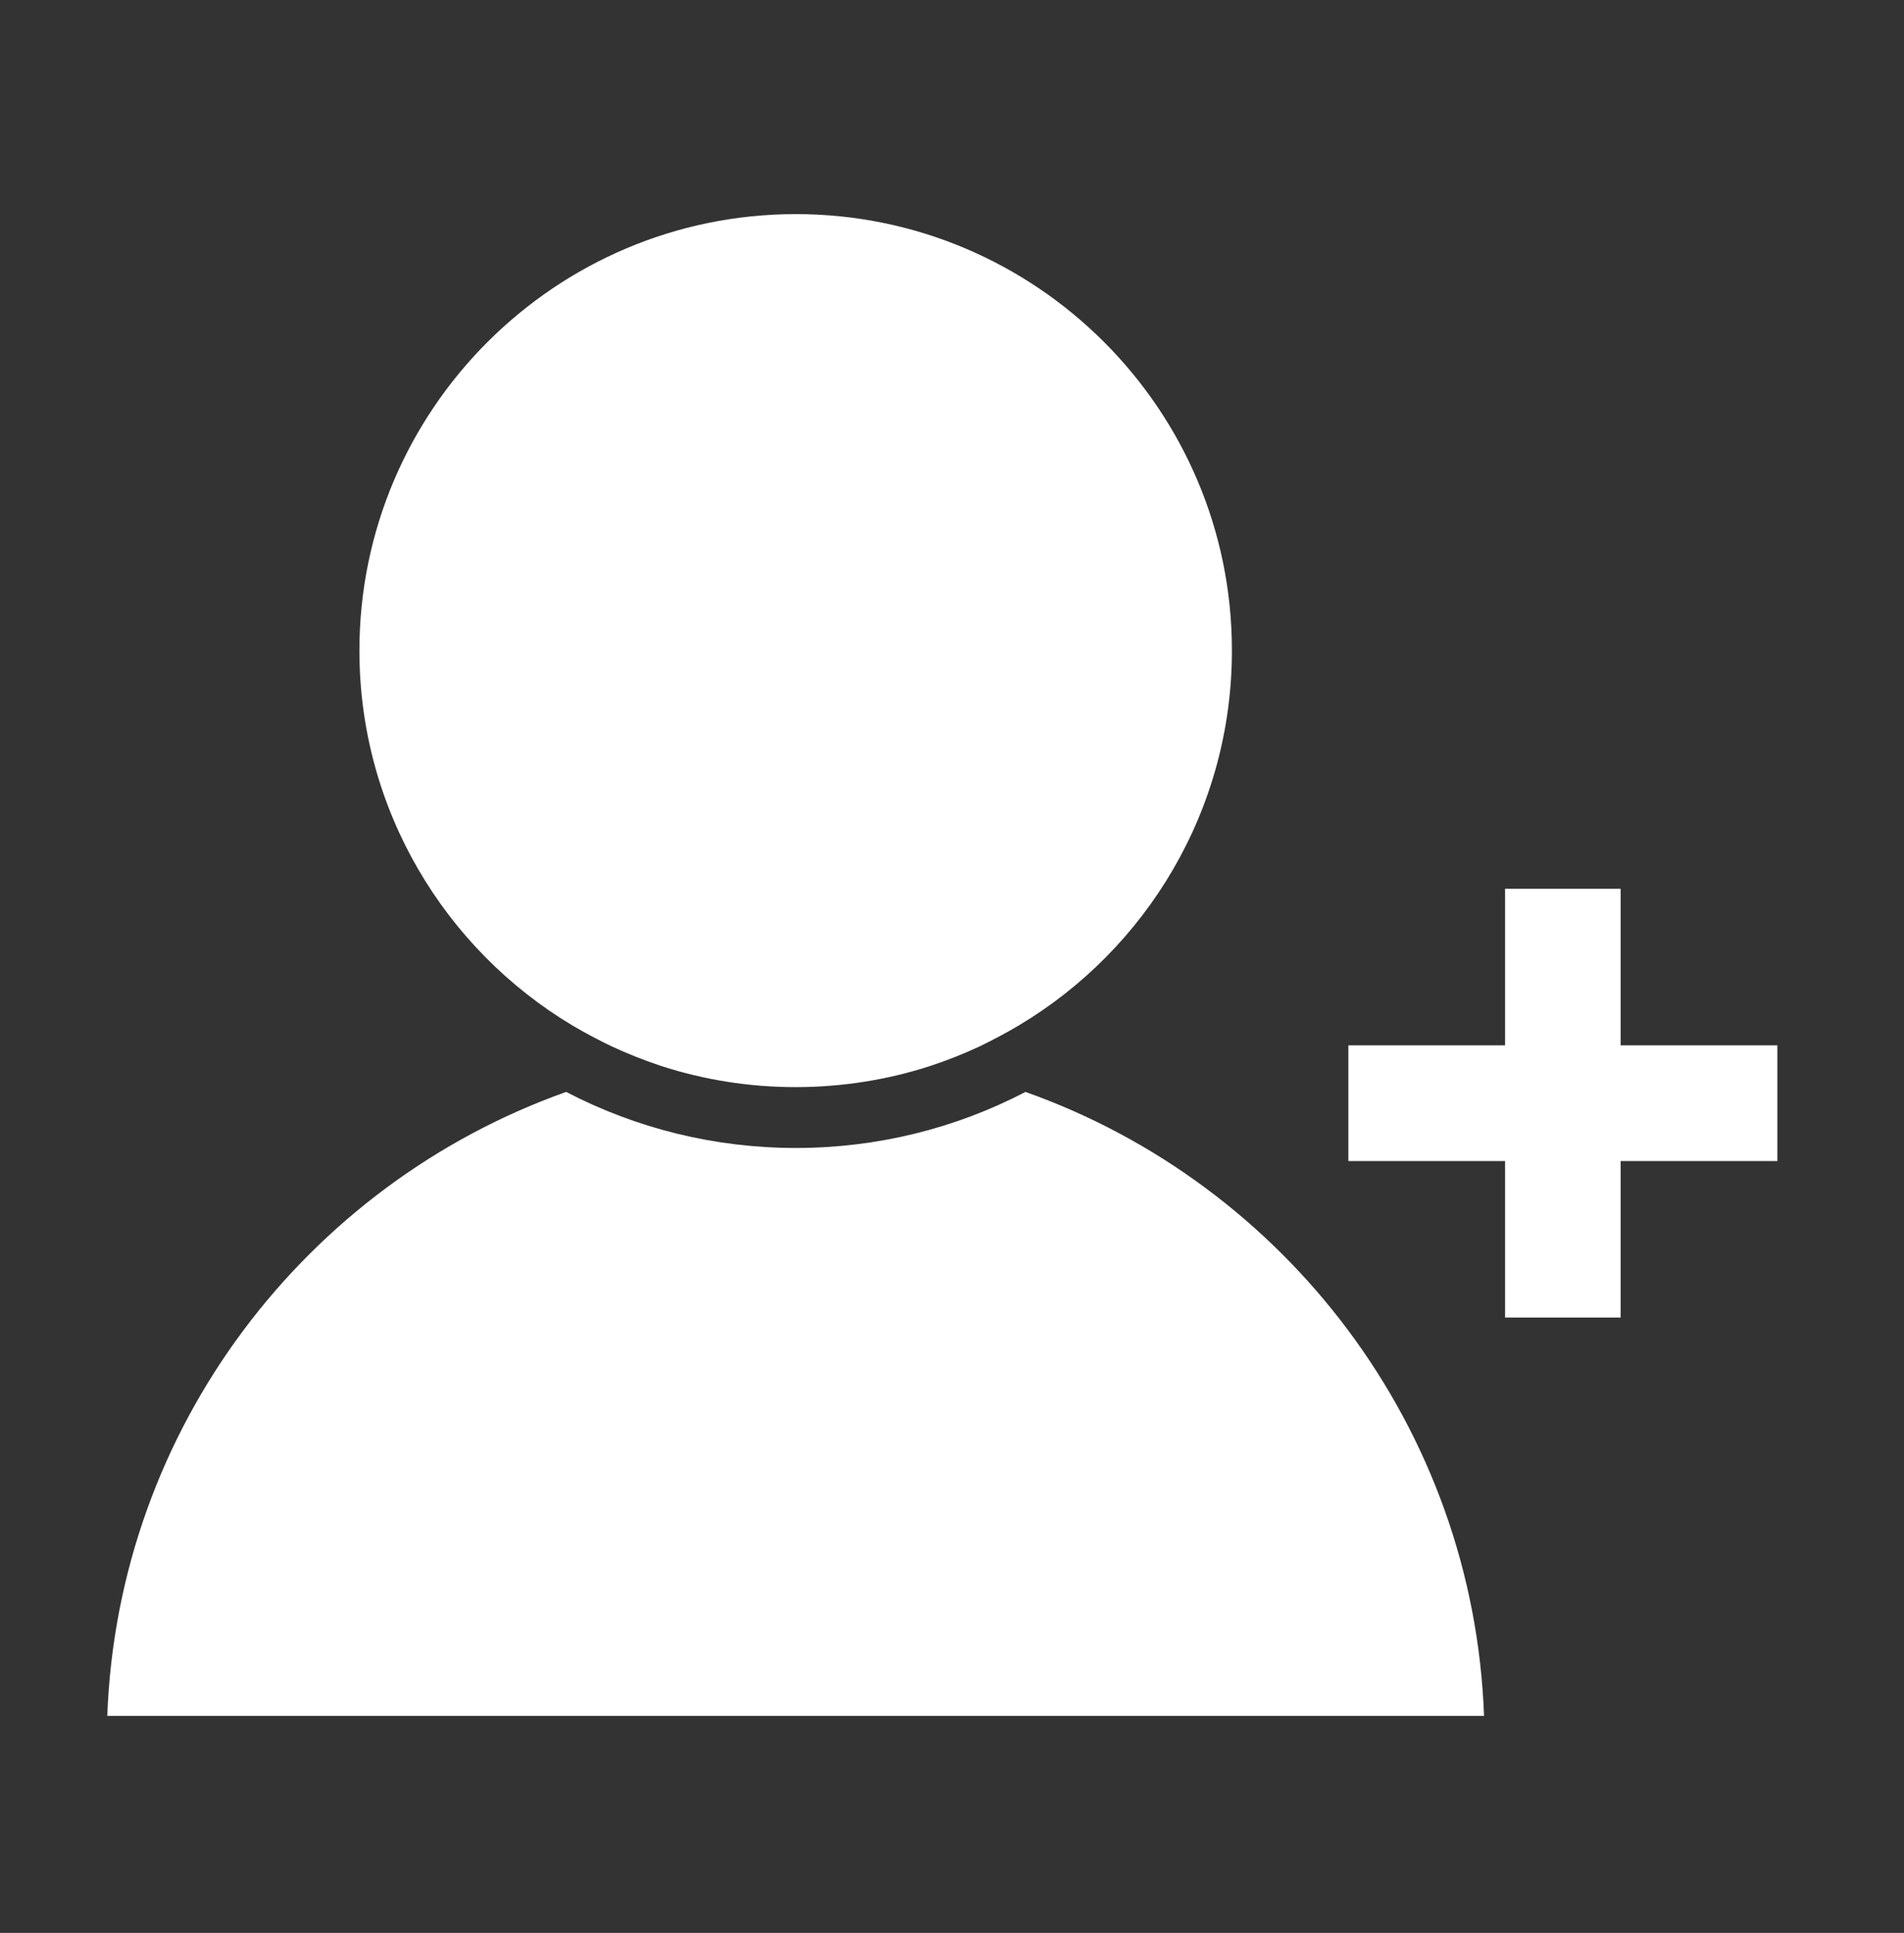 <svg xmlns="http://www.w3.org/2000/svg" xmlns:xlink="http://www.w3.org/1999/xlink" width="66" zoomAndPan="magnify" viewBox="0 0 49.5 50.25" height="67" preserveAspectRatio="xMidYMid meet" version="1.0"><rect x="0" y="0" width="49.5" height="50.25" fill="#333333" stroke="none"/><defs><clipPath id="49b65169ba"><path d="M 2.789 28 L 39 28 L 39 44.715 L 2.789 44.715 Z M 2.789 28 " clip-rule="nonzero"/></clipPath><clipPath id="9256d0b651"><path d="M 9 5.551 L 33 5.551 L 33 29 L 9 29 Z M 9 5.551 " clip-rule="nonzero"/></clipPath><clipPath id="8d484e5d33"><path d="M 35 23 L 46.391 23 L 46.391 35 L 35 35 Z M 35 23 " clip-rule="nonzero"/></clipPath></defs><g clip-path="url(#49b65169ba)"><path fill="#ffffff" d="M 26.66 28.387 C 24.84 29.336 22.801 29.844 20.691 29.844 C 18.578 29.844 16.543 29.336 14.719 28.387 C 7.973 30.781 3.066 37.113 2.789 44.609 L 38.582 44.609 C 38.309 37.113 33.41 30.781 26.66 28.387 Z M 26.66 28.387 " fill-opacity="1" fill-rule="nonzero"/></g><g clip-path="url(#9256d0b651)"><path fill="#ffffff" d="M 14.883 26.66 C 15.207 26.852 15.547 27.031 15.895 27.199 C 16.316 27.395 16.75 27.566 17.195 27.715 C 18.297 28.07 19.465 28.262 20.684 28.262 C 21.902 28.262 23.078 28.07 24.176 27.715 C 24.617 27.57 25.059 27.395 25.477 27.199 C 25.82 27.031 26.156 26.855 26.484 26.66 C 29.805 24.68 32.027 21.051 32.027 16.914 C 32.031 10.66 26.945 5.566 20.691 5.566 C 14.434 5.566 9.344 10.66 9.344 16.914 C 9.344 21.051 11.57 24.68 14.883 26.66 Z M 14.883 26.66 " fill-opacity="1" fill-rule="nonzero"/></g><g clip-path="url(#8d484e5d33)"><path fill="#ffffff" d="M 42.133 27.176 L 42.133 23.105 L 39.129 23.105 L 39.129 27.176 L 35.055 27.176 L 35.055 30.184 L 39.129 30.184 L 39.129 34.254 L 42.133 34.254 L 42.133 30.184 L 46.207 30.184 L 46.207 27.176 Z M 42.133 27.176 " fill-opacity="1" fill-rule="nonzero"/></g></svg>